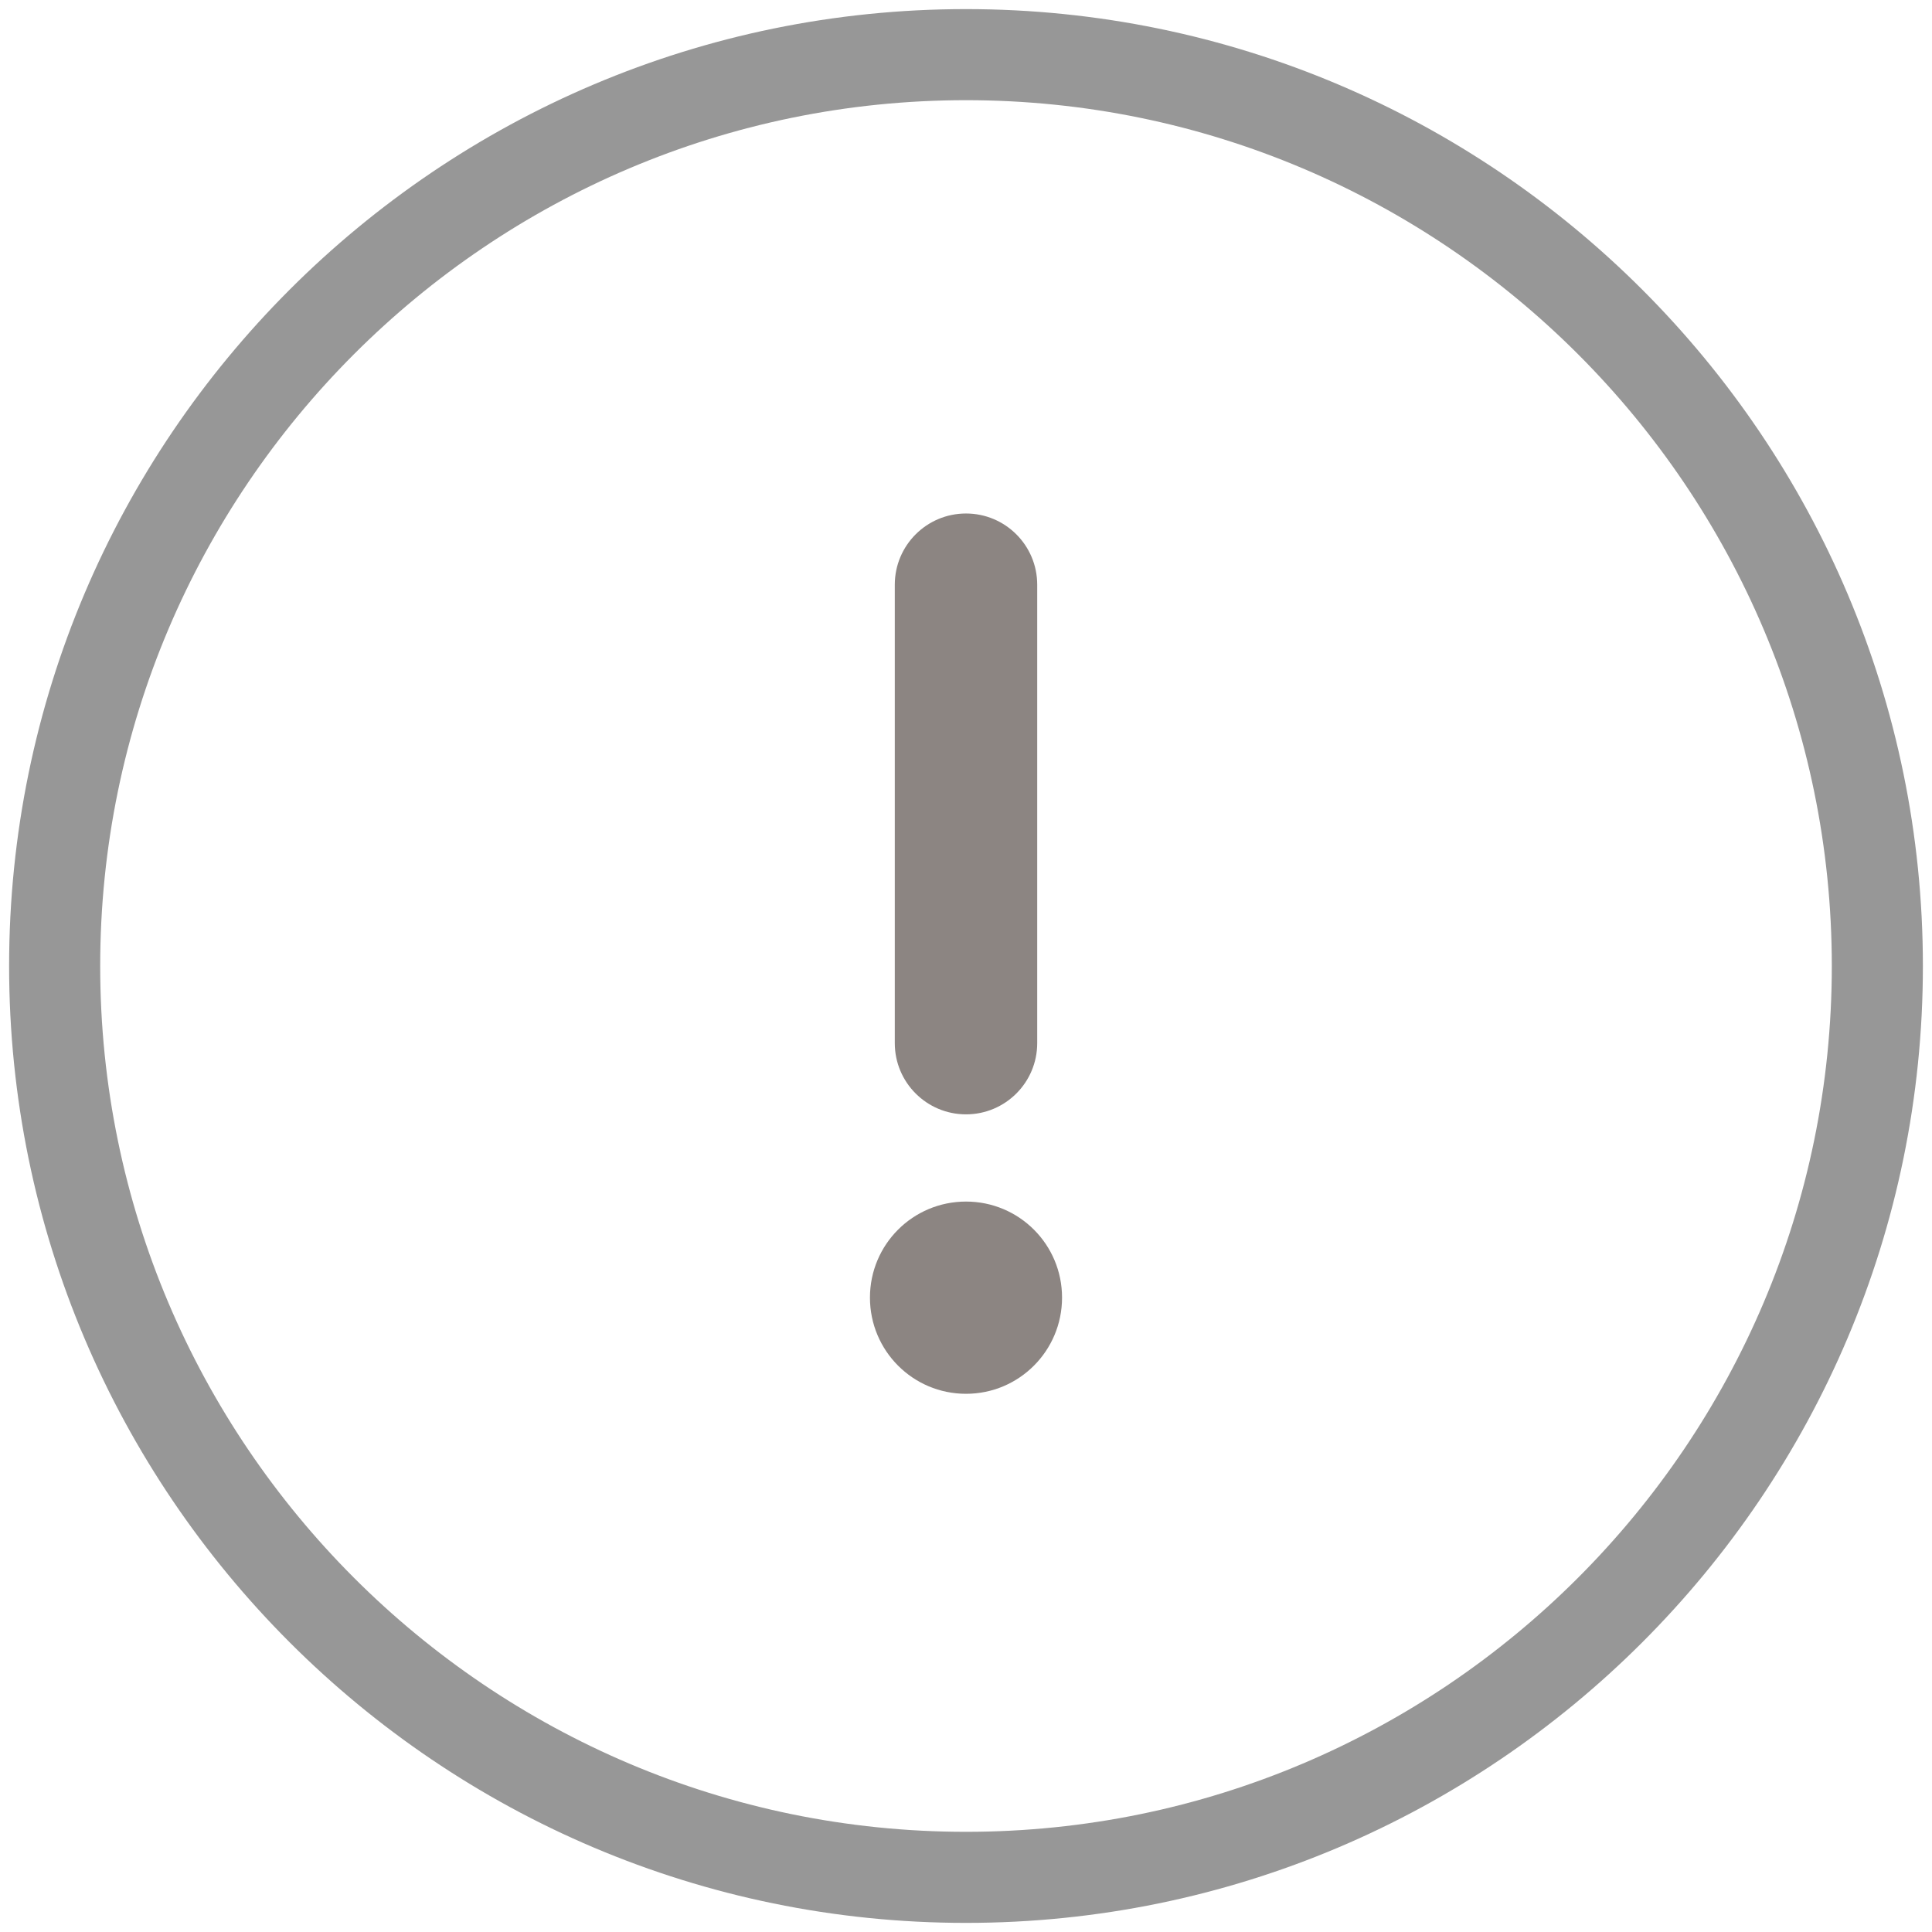 <?xml version="1.0" encoding="UTF-8"?>
<svg width="14px" height="14px" viewBox="0 0 14 14" version="1.1" xmlns="http://www.w3.org/2000/svg" xmlns:xlink="http://www.w3.org/1999/xlink">
    <!-- Generator: Sketch 48.2 (47327) - http://www.bohemiancoding.com/sketch -->
    <title>Report</title>
    <desc>Created with Sketch.</desc>
    <defs></defs>
    <g id="Page-1" stroke="none" stroke-width="1" fill="none" fill-rule="evenodd">
        <g id="Report">
            <path d="M7,0.066 C3.176,0.066 0.066,3.176 0.066,7 C0.066,10.824 3.176,13.934 7,13.934 C10.823,13.934 13.934,10.824 13.934,7 C13.934,3.176 10.823,0.066 7,0.066 Z M7,0.726 C10.459,0.726 13.274,3.541 13.274,7 C13.274,10.459 10.459,13.274 7,13.274 C3.541,13.274 0.726,10.459 0.726,7 C0.726,3.541 3.541,0.726 7,0.726 Z" id="Fill-1" fill="#979797" fill-rule="nonzero"></path>
            <path d="M7,8.075 C6.715,8.075 6.484,7.844 6.484,7.559 L6.484,4.237 C6.484,3.952 6.715,3.721 7,3.721 C7.285,3.721 7.516,3.952 7.516,4.237 L7.516,7.559 C7.516,7.844 7.285,8.075 7,8.075" id="Fill-4" fill="#8C8582"></path>
            <path d="M7,8.707 C7.385,8.707 7.696,9.018 7.696,9.403 C7.696,9.788 7.385,10.1 7,10.1 C6.615,10.1 6.304,9.788 6.304,9.403 C6.304,9.018 6.615,8.707 7,8.707" id="Fill-5" fill="#8C8582"></path>
        </g>
    </g>
</svg>